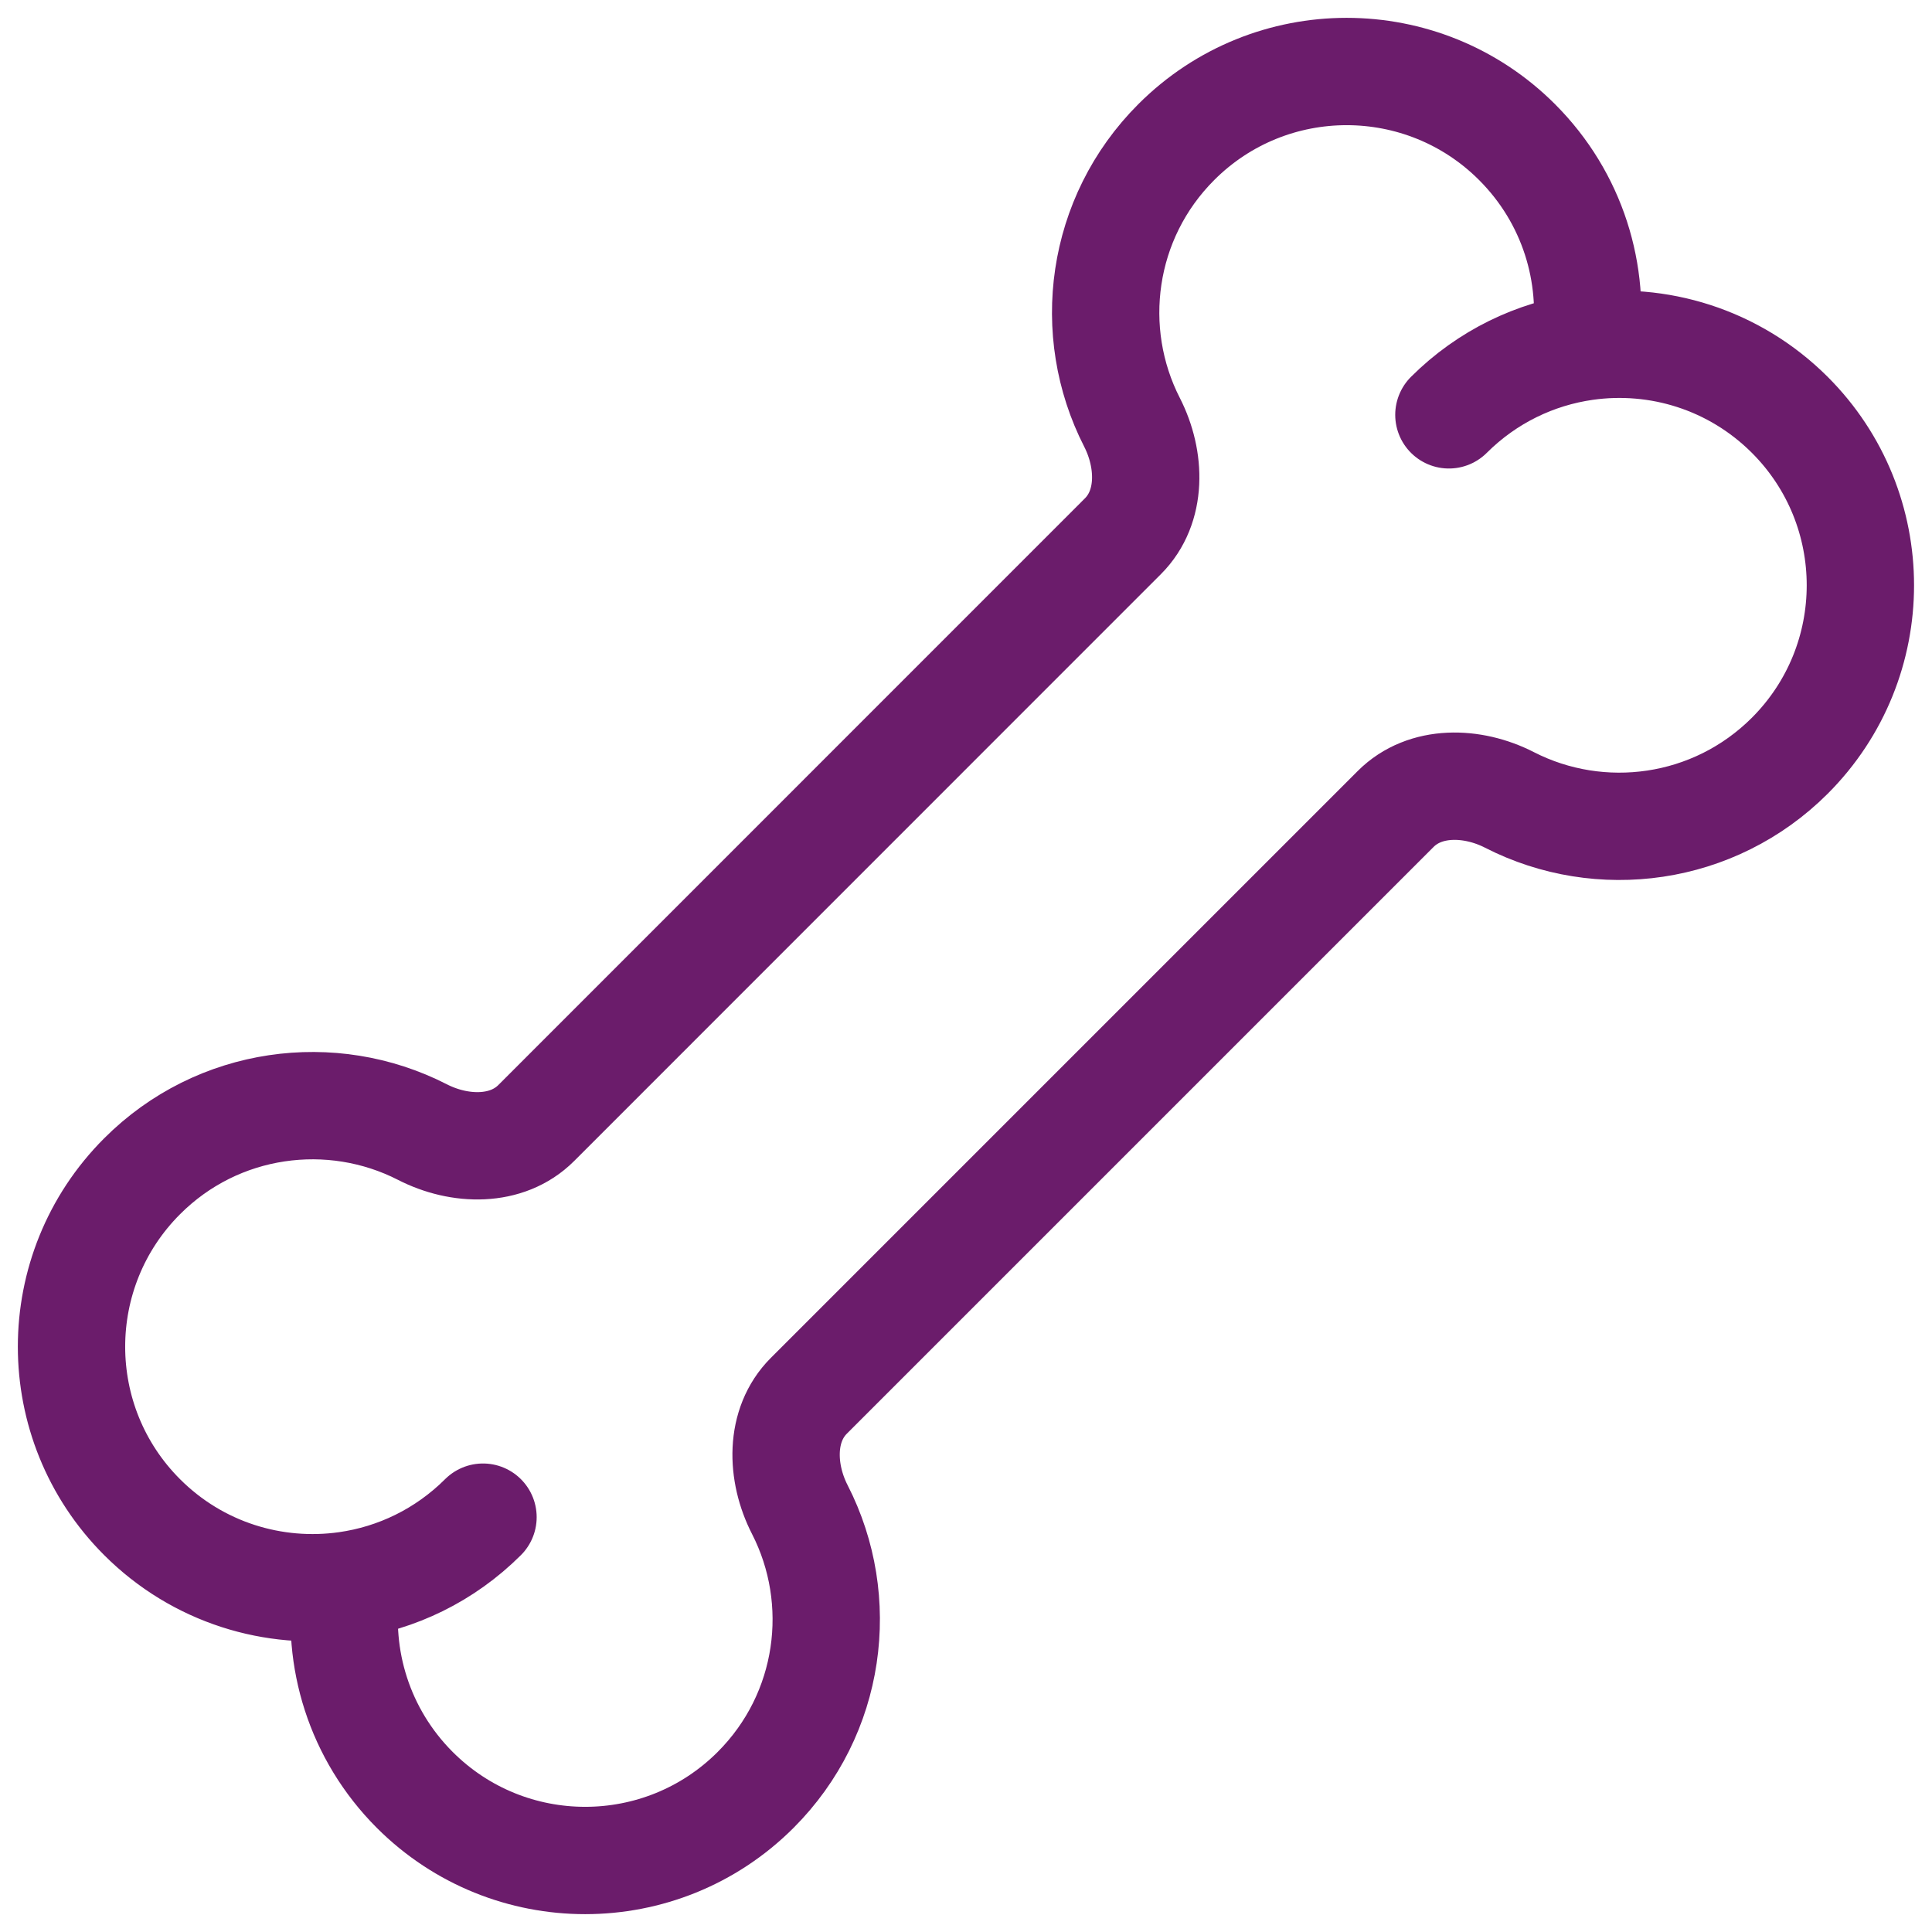 <svg xmlns="http://www.w3.org/2000/svg" fill="none" viewBox="0 0 18 18" height="18" width="18">
<path stroke-linejoin="round" stroke-linecap="round" stroke="#6B1C6B" d="M13.499 3.865C13.857 3.508 14.305 3.296 14.77 3.23M14.77 3.23C15.445 3.134 16.155 3.346 16.675 3.865C17.552 4.742 17.552 6.164 16.675 7.041C15.968 7.747 14.908 7.885 14.064 7.453C13.719 7.276 13.277 7.263 13.003 7.537L7.536 13.004C7.262 13.278 7.275 13.72 7.452 14.065C7.884 14.909 7.747 15.969 7.04 16.676C6.163 17.553 4.741 17.553 3.864 16.676C3.345 16.156 3.133 15.446 3.229 14.77M14.77 3.23C14.866 2.554 14.654 1.844 14.134 1.324C13.257 0.447 11.835 0.447 10.959 1.324C10.252 2.031 10.115 3.091 10.547 3.935C10.723 4.28 10.736 4.722 10.462 4.996L4.996 10.463C4.722 10.737 4.28 10.724 3.935 10.547C3.091 10.115 2.03 10.252 1.324 10.959C0.447 11.836 0.447 13.258 1.324 14.135C1.843 14.654 2.554 14.866 3.229 14.77M4.5 14.135C4.142 14.492 3.694 14.704 3.229 14.77"></path>
</svg>
